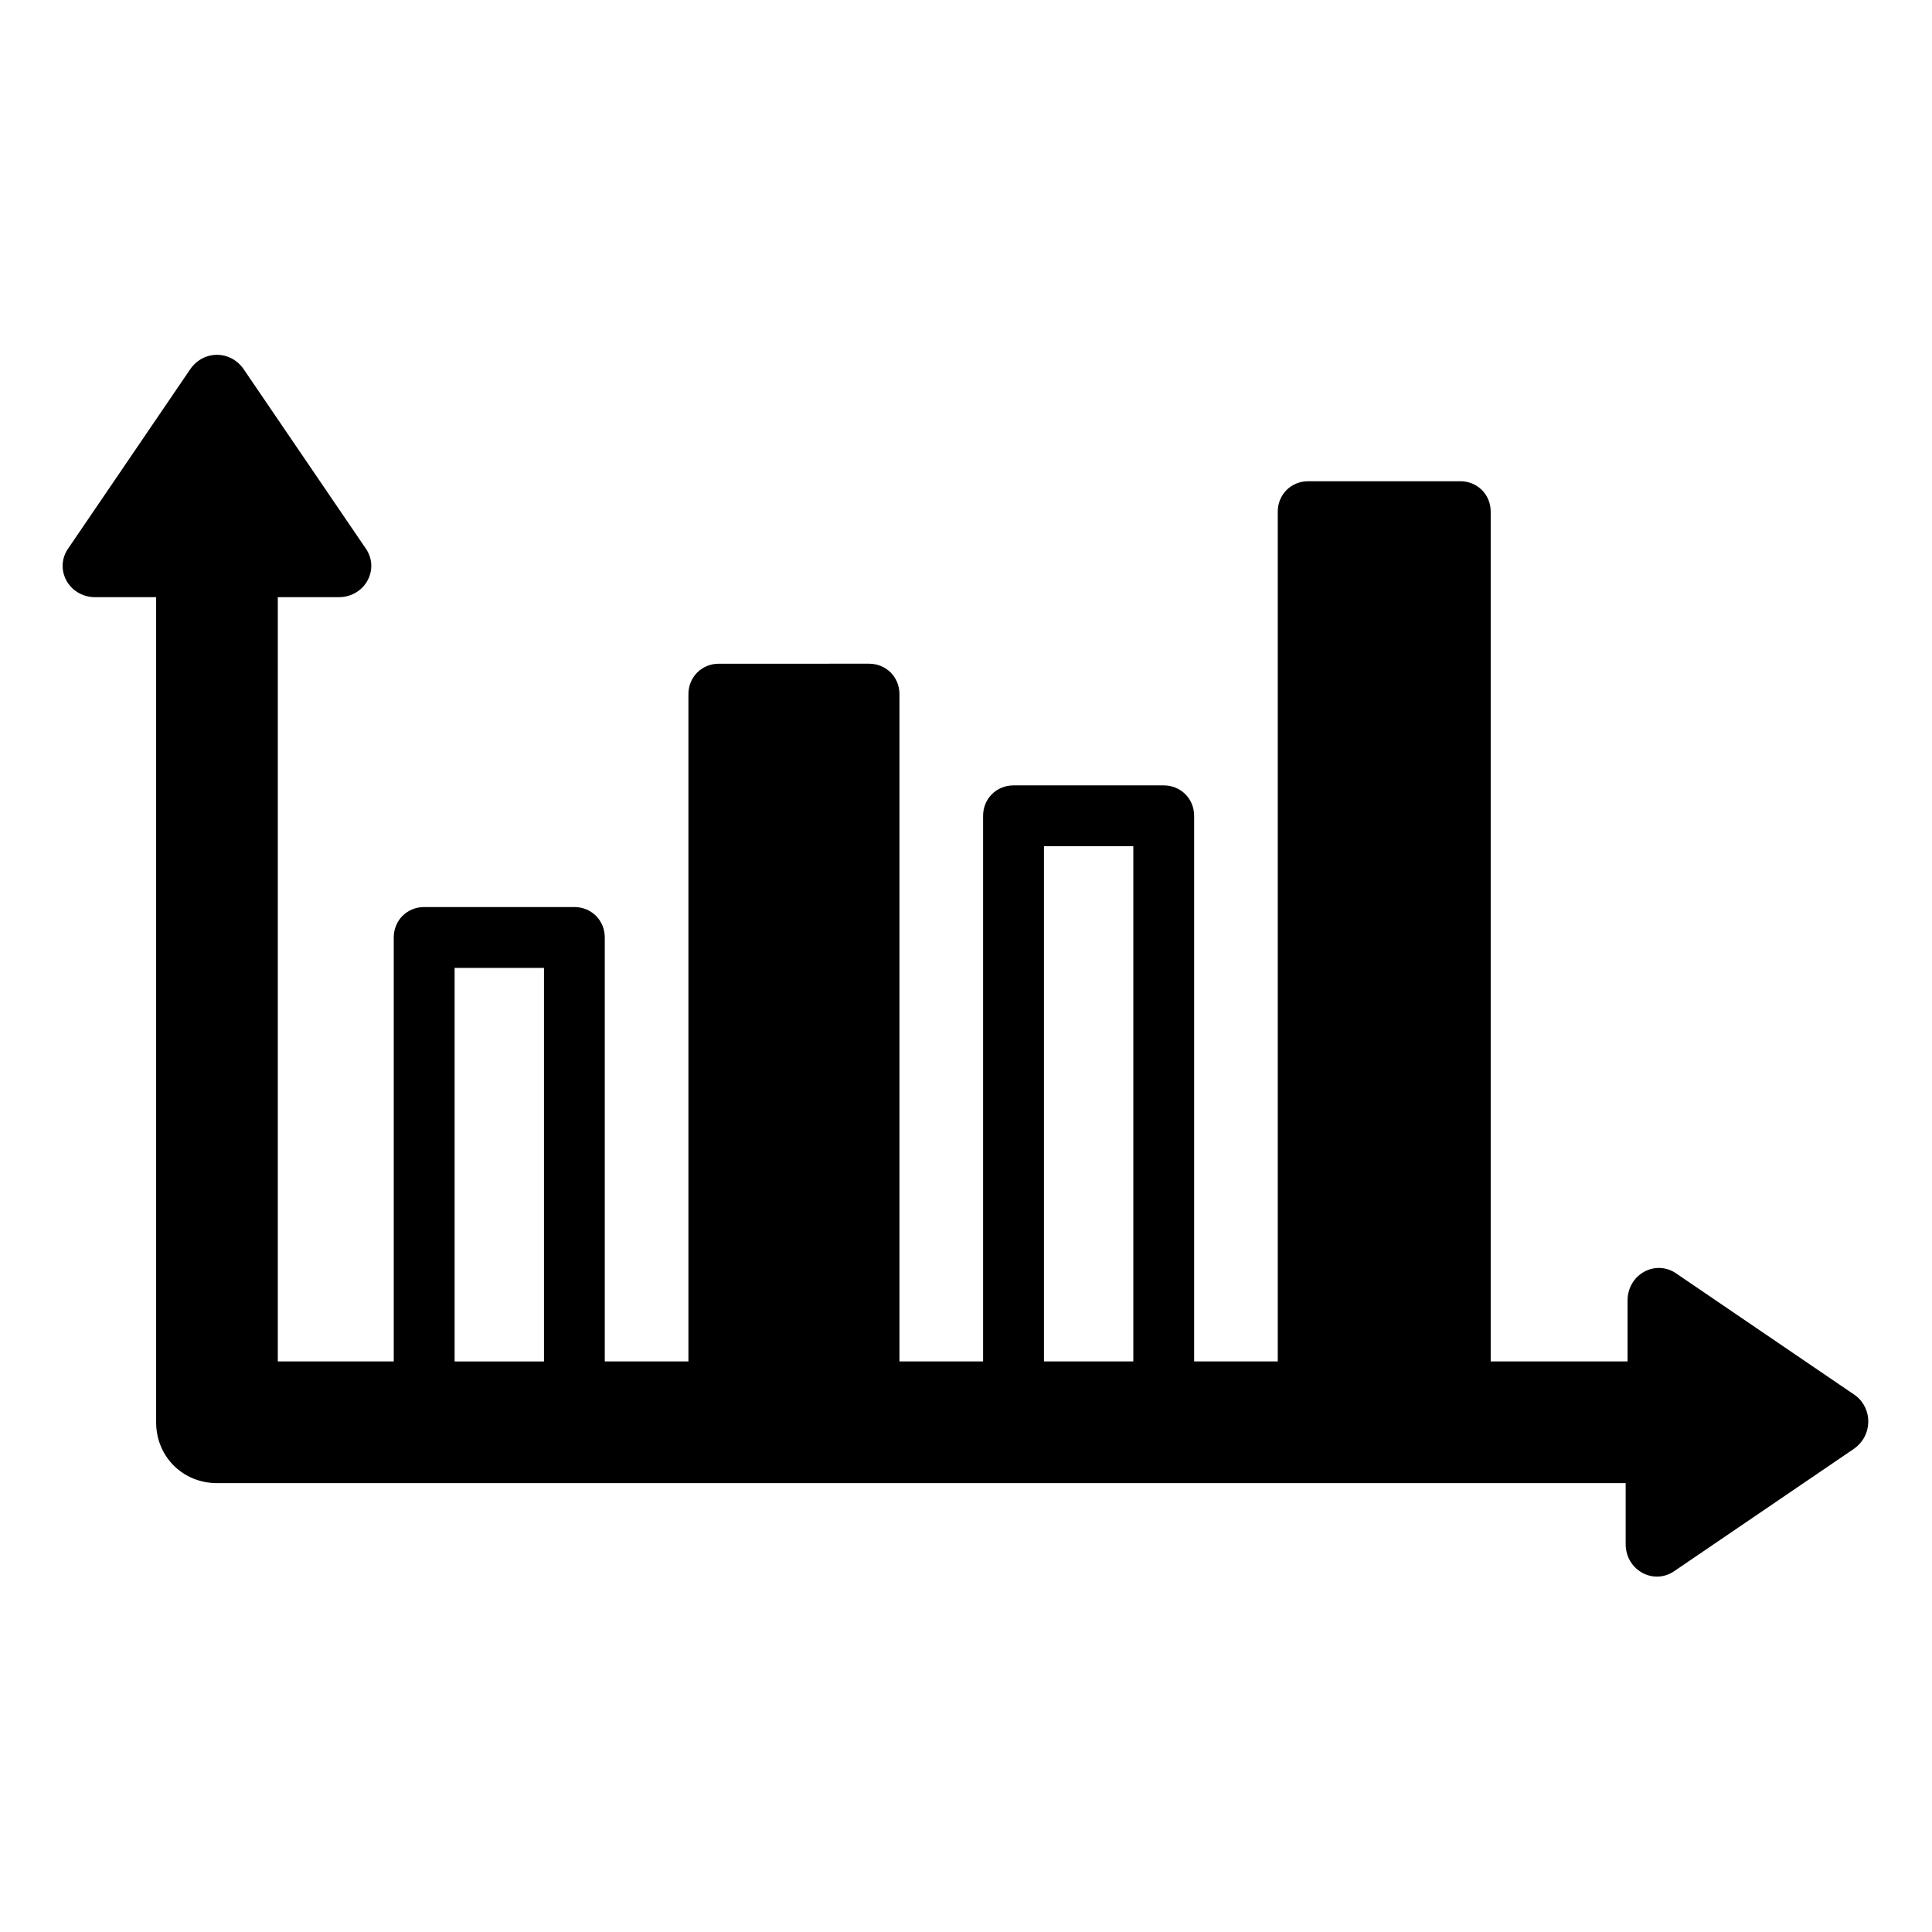 <?xml version="1.0" encoding="UTF-8"?>
<!-- Uploaded to: ICON Repo, www.svgrepo.com, Generator: ICON Repo Mixer Tools -->
<svg fill="#000000" width="800px" height="800px" version="1.1" viewBox="144 144 512 512" xmlns="http://www.w3.org/2000/svg">
 <path d="m635.78 513.86-47.359-32.242c-5.543-4.031-13.098 0-13.098 7.055v16.121h-36.273v-225.2c0-4.535-3.527-8.062-8.062-8.062h-40.305c-4.535 0-8.062 3.527-8.062 8.062v225.2l-22.164-0.004v-144.59c0-4.535-3.527-8.062-8.062-8.062h-39.801c-4.535 0-8.062 3.527-8.062 8.062v144.59h-22.168v-176.84c0-4.535-3.527-8.062-8.062-8.062l-39.797 0.004c-4.535 0-8.062 3.527-8.062 8.062v176.84l-22.168-0.004v-112.35c0-4.535-3.527-8.062-8.062-8.062h-39.801c-4.535 0-8.062 3.527-8.062 8.062v112.35h-30.73l0.004-202.53h16.121c7.055 0 11.082-7.559 7.055-13.098l-32.246-47.359c-3.527-5.039-10.578-5.039-14.105 0l-32.246 47.359c-4.031 5.543 0 13.098 7.055 13.098h16.121v218.66c0 9.07 7.055 16.121 16.121 16.121h373.32v16.121c0 7.055 7.559 11.082 13.098 7.055l47.359-32.242c5.039-3.527 5.039-10.582 0.504-14.109zm-215.12-145.6h23.68v136.53h-23.68zm-156.18 32.246h23.68v104.29h-23.68z"/>
</svg>